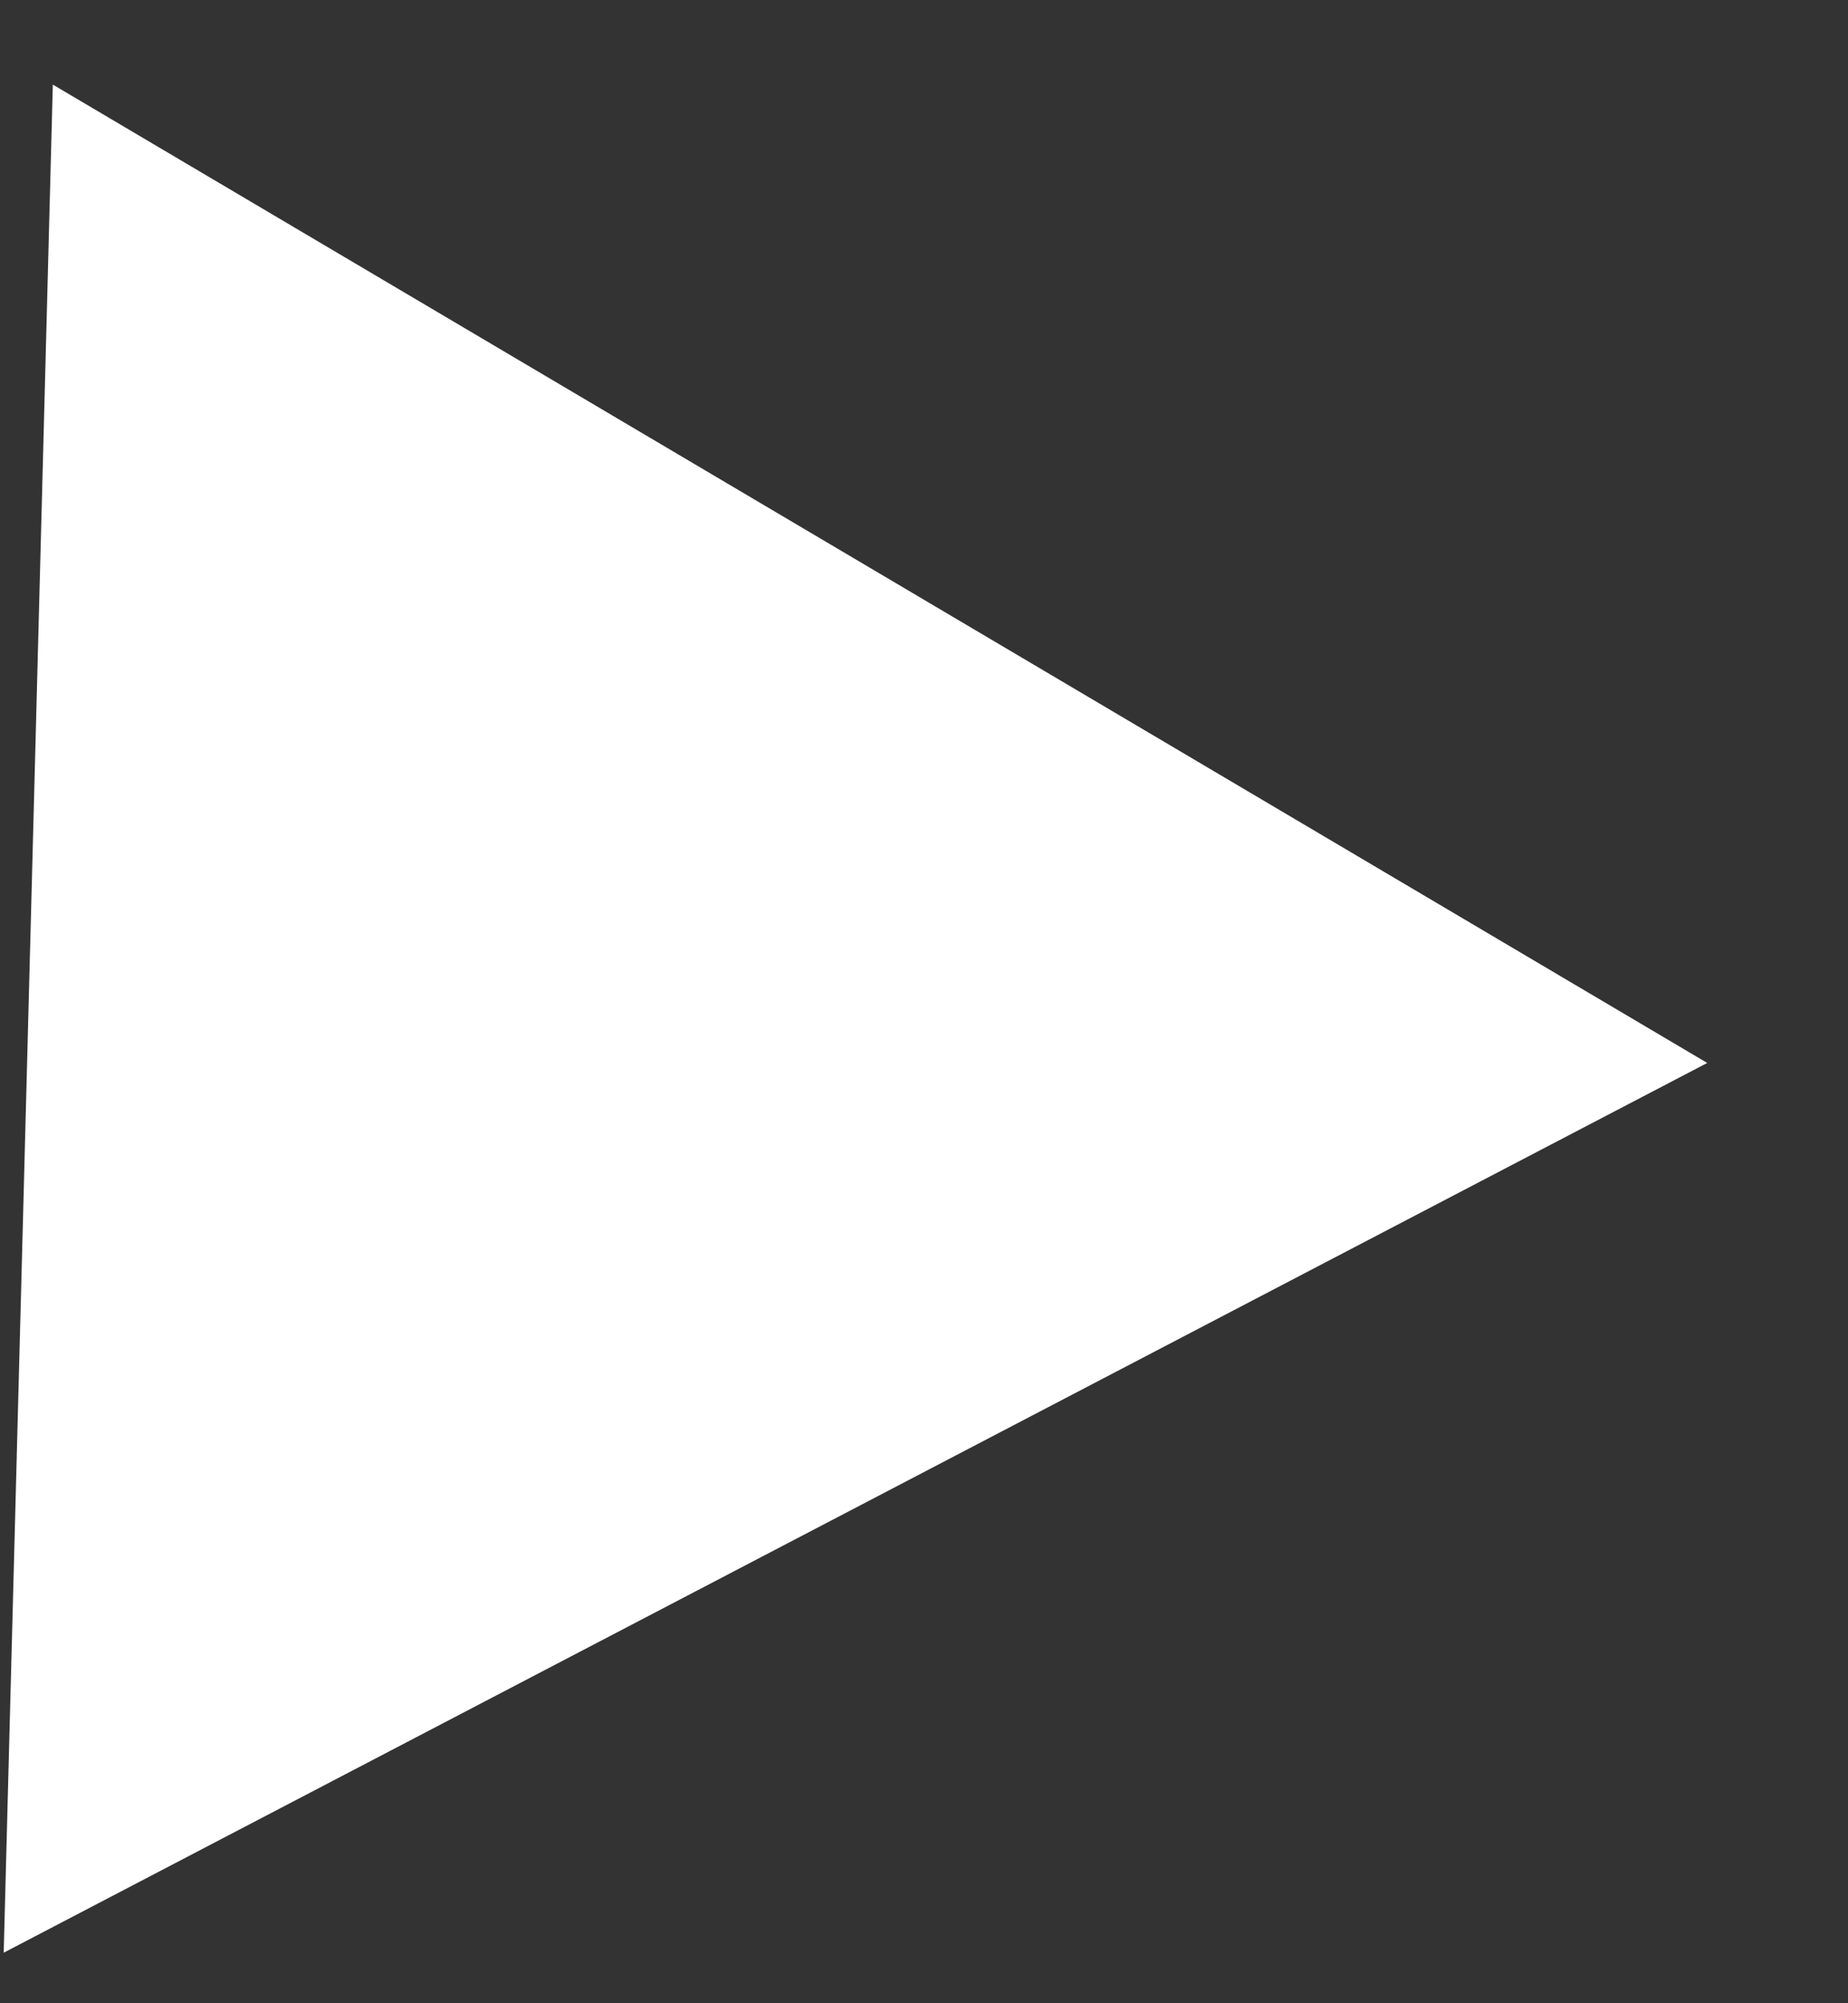 <svg width="12" height="13" viewBox="0 0 12 13" fill="none" xmlns="http://www.w3.org/2000/svg">
<rect x="0" y="0" width="12" height="13" fill="#333333" stroke="none"/>
<path d="M11.086 6.898L0.024 12.672L0.343 0.549L11.086 6.898Z" fill="white"/>
</svg>
